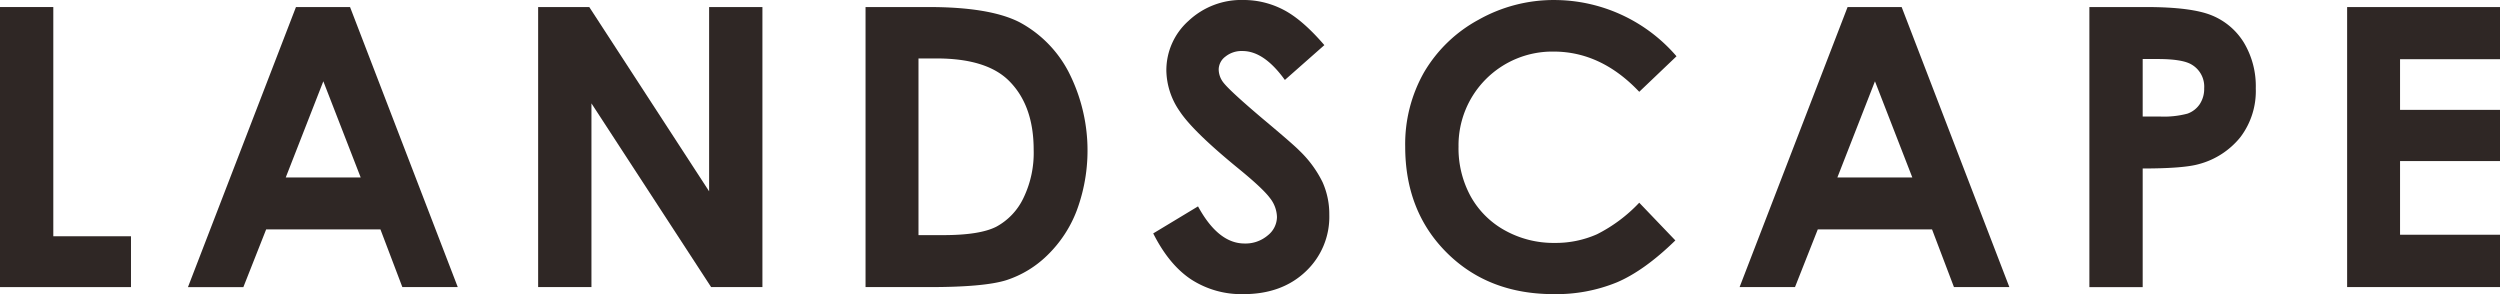 <svg xmlns="http://www.w3.org/2000/svg" width="609.121" height="71.667" viewBox="0 0 609.121 71.667">
  <g id="sec06-title" transform="translate(-573.912 -4872.171)">
    <g id="グループ_2239" data-name="グループ 2239">
      <path id="パス_8847" data-name="パス 8847" d="M573.912,4873.887H586.9v55.85h18.926v12.385H573.912Z" fill="#2f2725"/>
      <path id="パス_8848" data-name="パス 8848" d="M646.023,4873.887H659.2l26.244,68.235h-13.5l-5.337-14.055H638.759l-5.551,14.055h-13.5Zm6.667,18.091-9.155,23.425h18.256Z" fill="#2f2725"/>
      <path id="パス_8849" data-name="パス 8849" d="M705.028,4873.887h12.459l29.2,44.9v-44.9h12.988v68.235H747.178l-29.161-44.763v44.763H705.028Z" fill="#2f2725"/>
      <path id="パス_8850" data-name="パス 8850" d="M784.8,4873.887h15.386q14.877,0,22.108,3.688a28.808,28.808,0,0,1,11.911,11.991,42.027,42.027,0,0,1,2.062,33.885,30.065,30.065,0,0,1-7.23,10.971,25.527,25.527,0,0,1-9.987,6.03q-5.376,1.669-18.631,1.67H784.8Zm12.9,12.525v43.046h6.03q8.907,0,12.918-2.043a15.472,15.472,0,0,0,6.565-6.872,25.223,25.223,0,0,0,2.551-11.888q0-10.865-6.077-16.857-5.473-5.385-17.581-5.386Z" fill="#2f2725"/>
      <path id="パス_8851" data-name="パス 8851" d="M896.588,4883.165l-9.619,8.488q-5.067-7.05-10.318-7.05a6.273,6.273,0,0,0-4.181,1.368,3.985,3.985,0,0,0-1.626,3.085,5.28,5.28,0,0,0,1.161,3.247q1.581,2.041,9.525,8.767,7.434,6.216,9.015,7.839a27.2,27.2,0,0,1,5.6,7.631,19.062,19.062,0,0,1,1.649,7.955,18.246,18.246,0,0,1-5.8,13.87q-5.8,5.473-15.138,5.473a22.529,22.529,0,0,1-12.7-3.571q-5.409-3.571-9.263-11.226l10.917-6.587q4.924,9.045,11.336,9.046a8.345,8.345,0,0,0,5.621-1.949,5.8,5.8,0,0,0,2.276-4.5,7.769,7.769,0,0,0-1.719-4.639q-1.719-2.319-7.574-7.1-11.151-9.092-14.405-14.032a17.829,17.829,0,0,1-3.252-9.857,16.124,16.124,0,0,1,5.41-12.177,18.769,18.769,0,0,1,13.353-5.079,21.052,21.052,0,0,1,9.729,2.366Q891.2,4876.9,896.588,4883.165Z" fill="#2f2725"/>
      <path id="パス_8852" data-name="パス 8852" d="M982.394,4885.879l-9.084,8.66q-9.27-9.8-20.856-9.8a22.856,22.856,0,0,0-23.174,23.17,24.371,24.371,0,0,0,2.967,12.119,21.253,21.253,0,0,0,8.389,8.311,24.353,24.353,0,0,0,12.05,3.018,24.852,24.852,0,0,0,10.335-2.112,37.076,37.076,0,0,0,10.289-7.685l8.8,9.188q-7.562,7.38-14.287,10.234a39,39,0,0,1-15.354,2.853q-15.91,0-26.046-10.089t-10.136-25.86a35.392,35.392,0,0,1,4.616-18.138A34.319,34.319,0,0,1,934.128,4877a37.279,37.279,0,0,1,18.531-4.824,39.335,39.335,0,0,1,29.735,13.708Z" fill="#2f2725"/>
      <path id="パス_8853" data-name="パス 8853" d="M1024.074,4873.887h13.173l26.244,68.235h-13.5l-5.339-14.055h-27.842l-5.551,14.055h-13.5Zm6.668,18.091-9.155,23.425h18.256Z" fill="#2f2725"/>
      <path id="パス_8854" data-name="パス 8854" d="M1082.986,4873.887h13.778q11.178,0,16.119,2.064a16.405,16.405,0,0,1,7.793,6.68,20.63,20.63,0,0,1,2.853,11.063,18.582,18.582,0,0,1-3.734,11.875,19.362,19.362,0,0,1-10.136,6.587q-3.758,1.069-13.684,1.067v28.9h-12.989Zm12.989,26.673h4.129a22.264,22.264,0,0,0,6.772-.7,6.016,6.016,0,0,0,2.992-2.3,6.76,6.76,0,0,0,1.09-3.886,6.213,6.213,0,0,0-3.062-5.772q-2.226-1.348-8.256-1.349h-3.665Z" fill="#2f2725"/>
      <path id="パス_8855" data-name="パス 8855" d="M1145.785,4873.887h37.248v12.71H1158.68v12.339h24.353v12.478H1158.68v17.952h24.353v12.756h-37.248Z" fill="#2f2725"/>
    </g>
  </g>
</svg>

